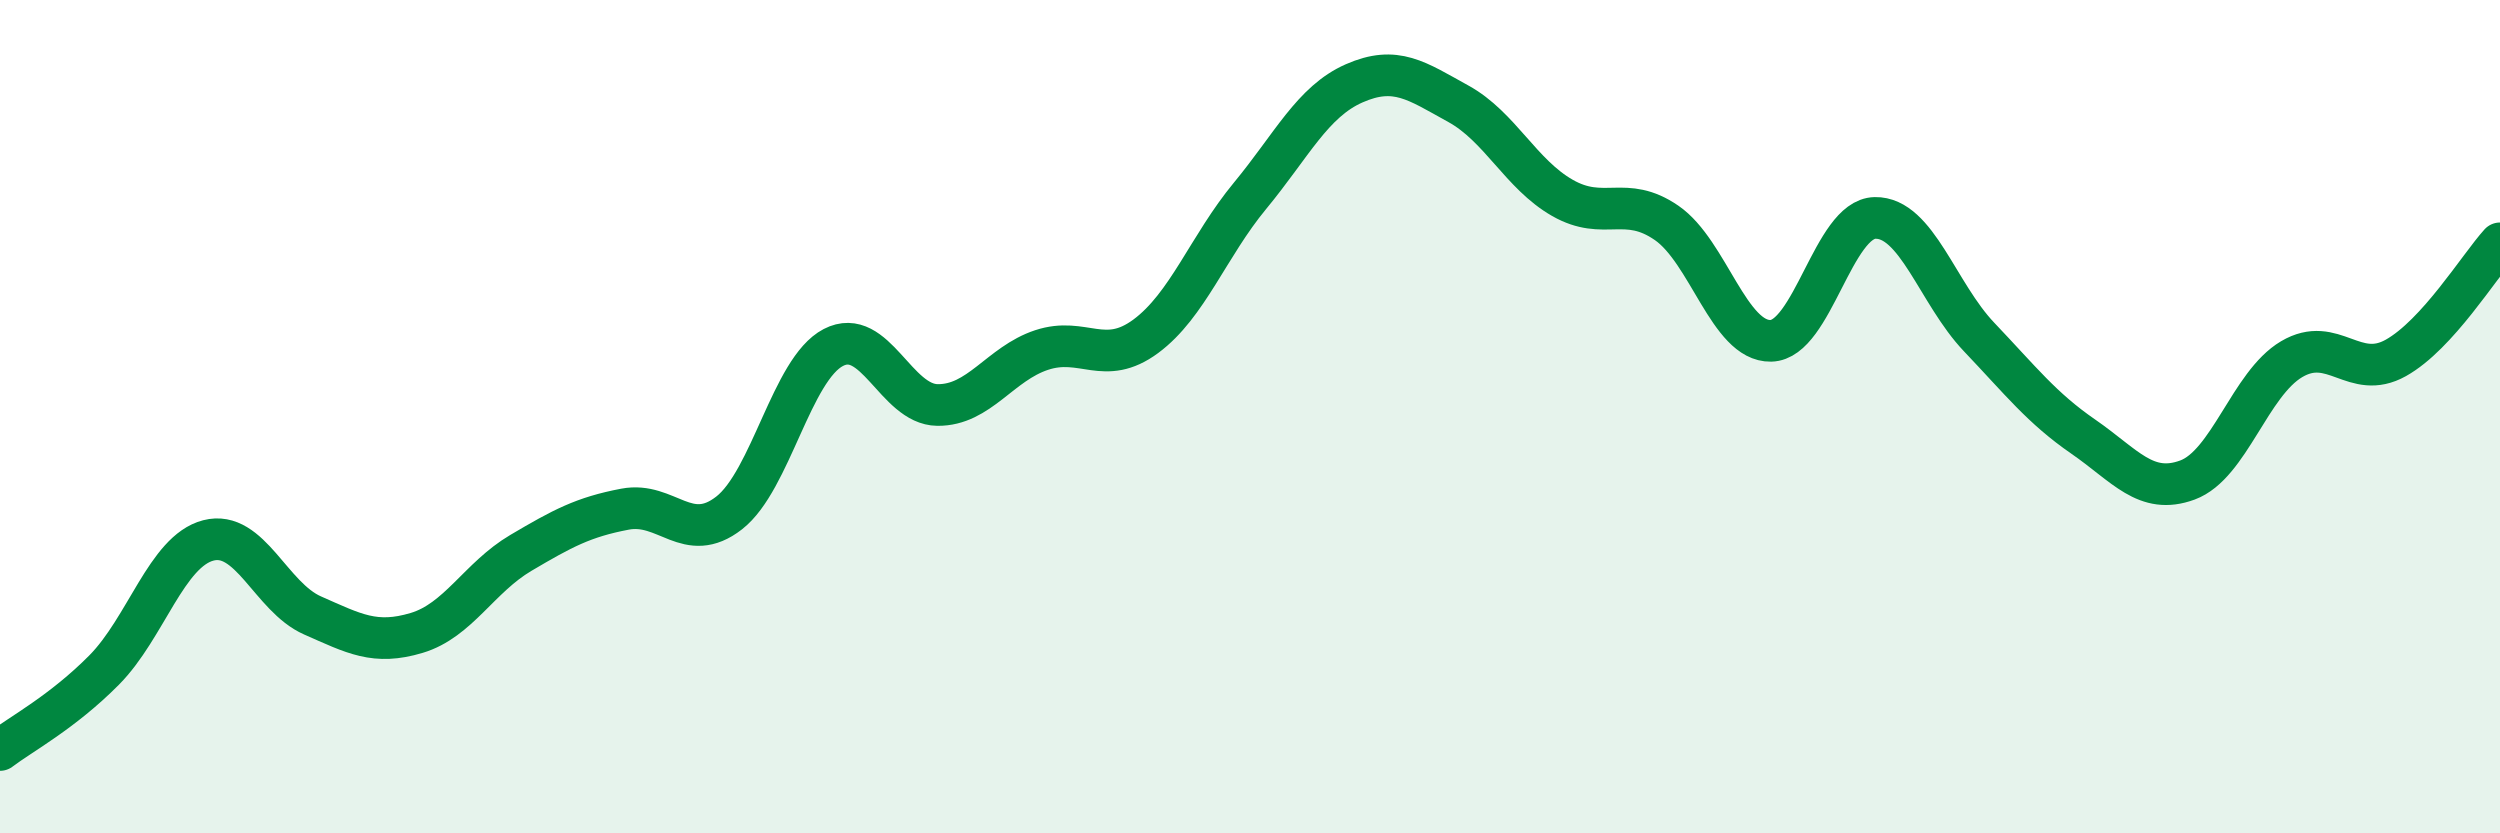 
    <svg width="60" height="20" viewBox="0 0 60 20" xmlns="http://www.w3.org/2000/svg">
      <path
        d="M 0,18 C 0.5,17.62 1.5,17.09 2.5,16.08 C 3.5,15.07 4,13.23 5,12.97 C 6,12.71 6.5,14.33 7.5,14.77 C 8.5,15.21 9,15.49 10,15.19 C 11,14.89 11.5,13.86 12.5,13.27 C 13.5,12.68 14,12.41 15,12.22 C 16,12.03 16.5,13.09 17.5,12.31 C 18.5,11.53 19,8.86 20,8.34 C 21,7.82 21.5,9.71 22.5,9.72 C 23.5,9.73 24,8.73 25,8.4 C 26,8.07 26.5,8.81 27.5,8.07 C 28.5,7.33 29,5.91 30,4.7 C 31,3.49 31.5,2.44 32.5,2 C 33.5,1.56 34,1.94 35,2.49 C 36,3.04 36.5,4.18 37.5,4.75 C 38.5,5.32 39,4.66 40,5.35 C 41,6.04 41.5,8.2 42.5,8.18 C 43.5,8.16 44,5.25 45,5.23 C 46,5.21 46.5,7.04 47.5,8.09 C 48.5,9.14 49,9.79 50,10.48 C 51,11.17 51.5,11.89 52.5,11.52 C 53.5,11.15 54,9.21 55,8.62 C 56,8.03 56.5,9.15 57.5,8.59 C 58.5,8.03 59.5,6.39 60,5.84L60 20L0 20Z"
        fill="#008740"
        opacity="0.1"
        stroke-linecap="round"
        stroke-linejoin="round"
      />
      <path
        d="M 0,18 C 0.5,17.62 1.5,17.09 2.5,16.08 C 3.5,15.07 4,13.23 5,12.97 C 6,12.71 6.5,14.33 7.5,14.77 C 8.5,15.21 9,15.49 10,15.19 C 11,14.89 11.5,13.86 12.5,13.27 C 13.5,12.68 14,12.41 15,12.22 C 16,12.03 16.5,13.09 17.5,12.31 C 18.5,11.53 19,8.86 20,8.34 C 21,7.82 21.5,9.71 22.5,9.72 C 23.5,9.73 24,8.73 25,8.4 C 26,8.07 26.5,8.81 27.5,8.07 C 28.5,7.33 29,5.91 30,4.7 C 31,3.49 31.5,2.44 32.5,2 C 33.5,1.56 34,1.94 35,2.49 C 36,3.04 36.5,4.18 37.5,4.75 C 38.5,5.32 39,4.66 40,5.35 C 41,6.04 41.5,8.2 42.5,8.18 C 43.5,8.16 44,5.25 45,5.23 C 46,5.21 46.5,7.04 47.5,8.09 C 48.5,9.14 49,9.79 50,10.48 C 51,11.17 51.5,11.89 52.5,11.52 C 53.5,11.15 54,9.21 55,8.62 C 56,8.03 56.5,9.15 57.5,8.59 C 58.5,8.03 59.5,6.39 60,5.84"
        stroke="#008740"
        stroke-width="1"
        fill="none"
        stroke-linecap="round"
        stroke-linejoin="round"
      />
    </svg>
  